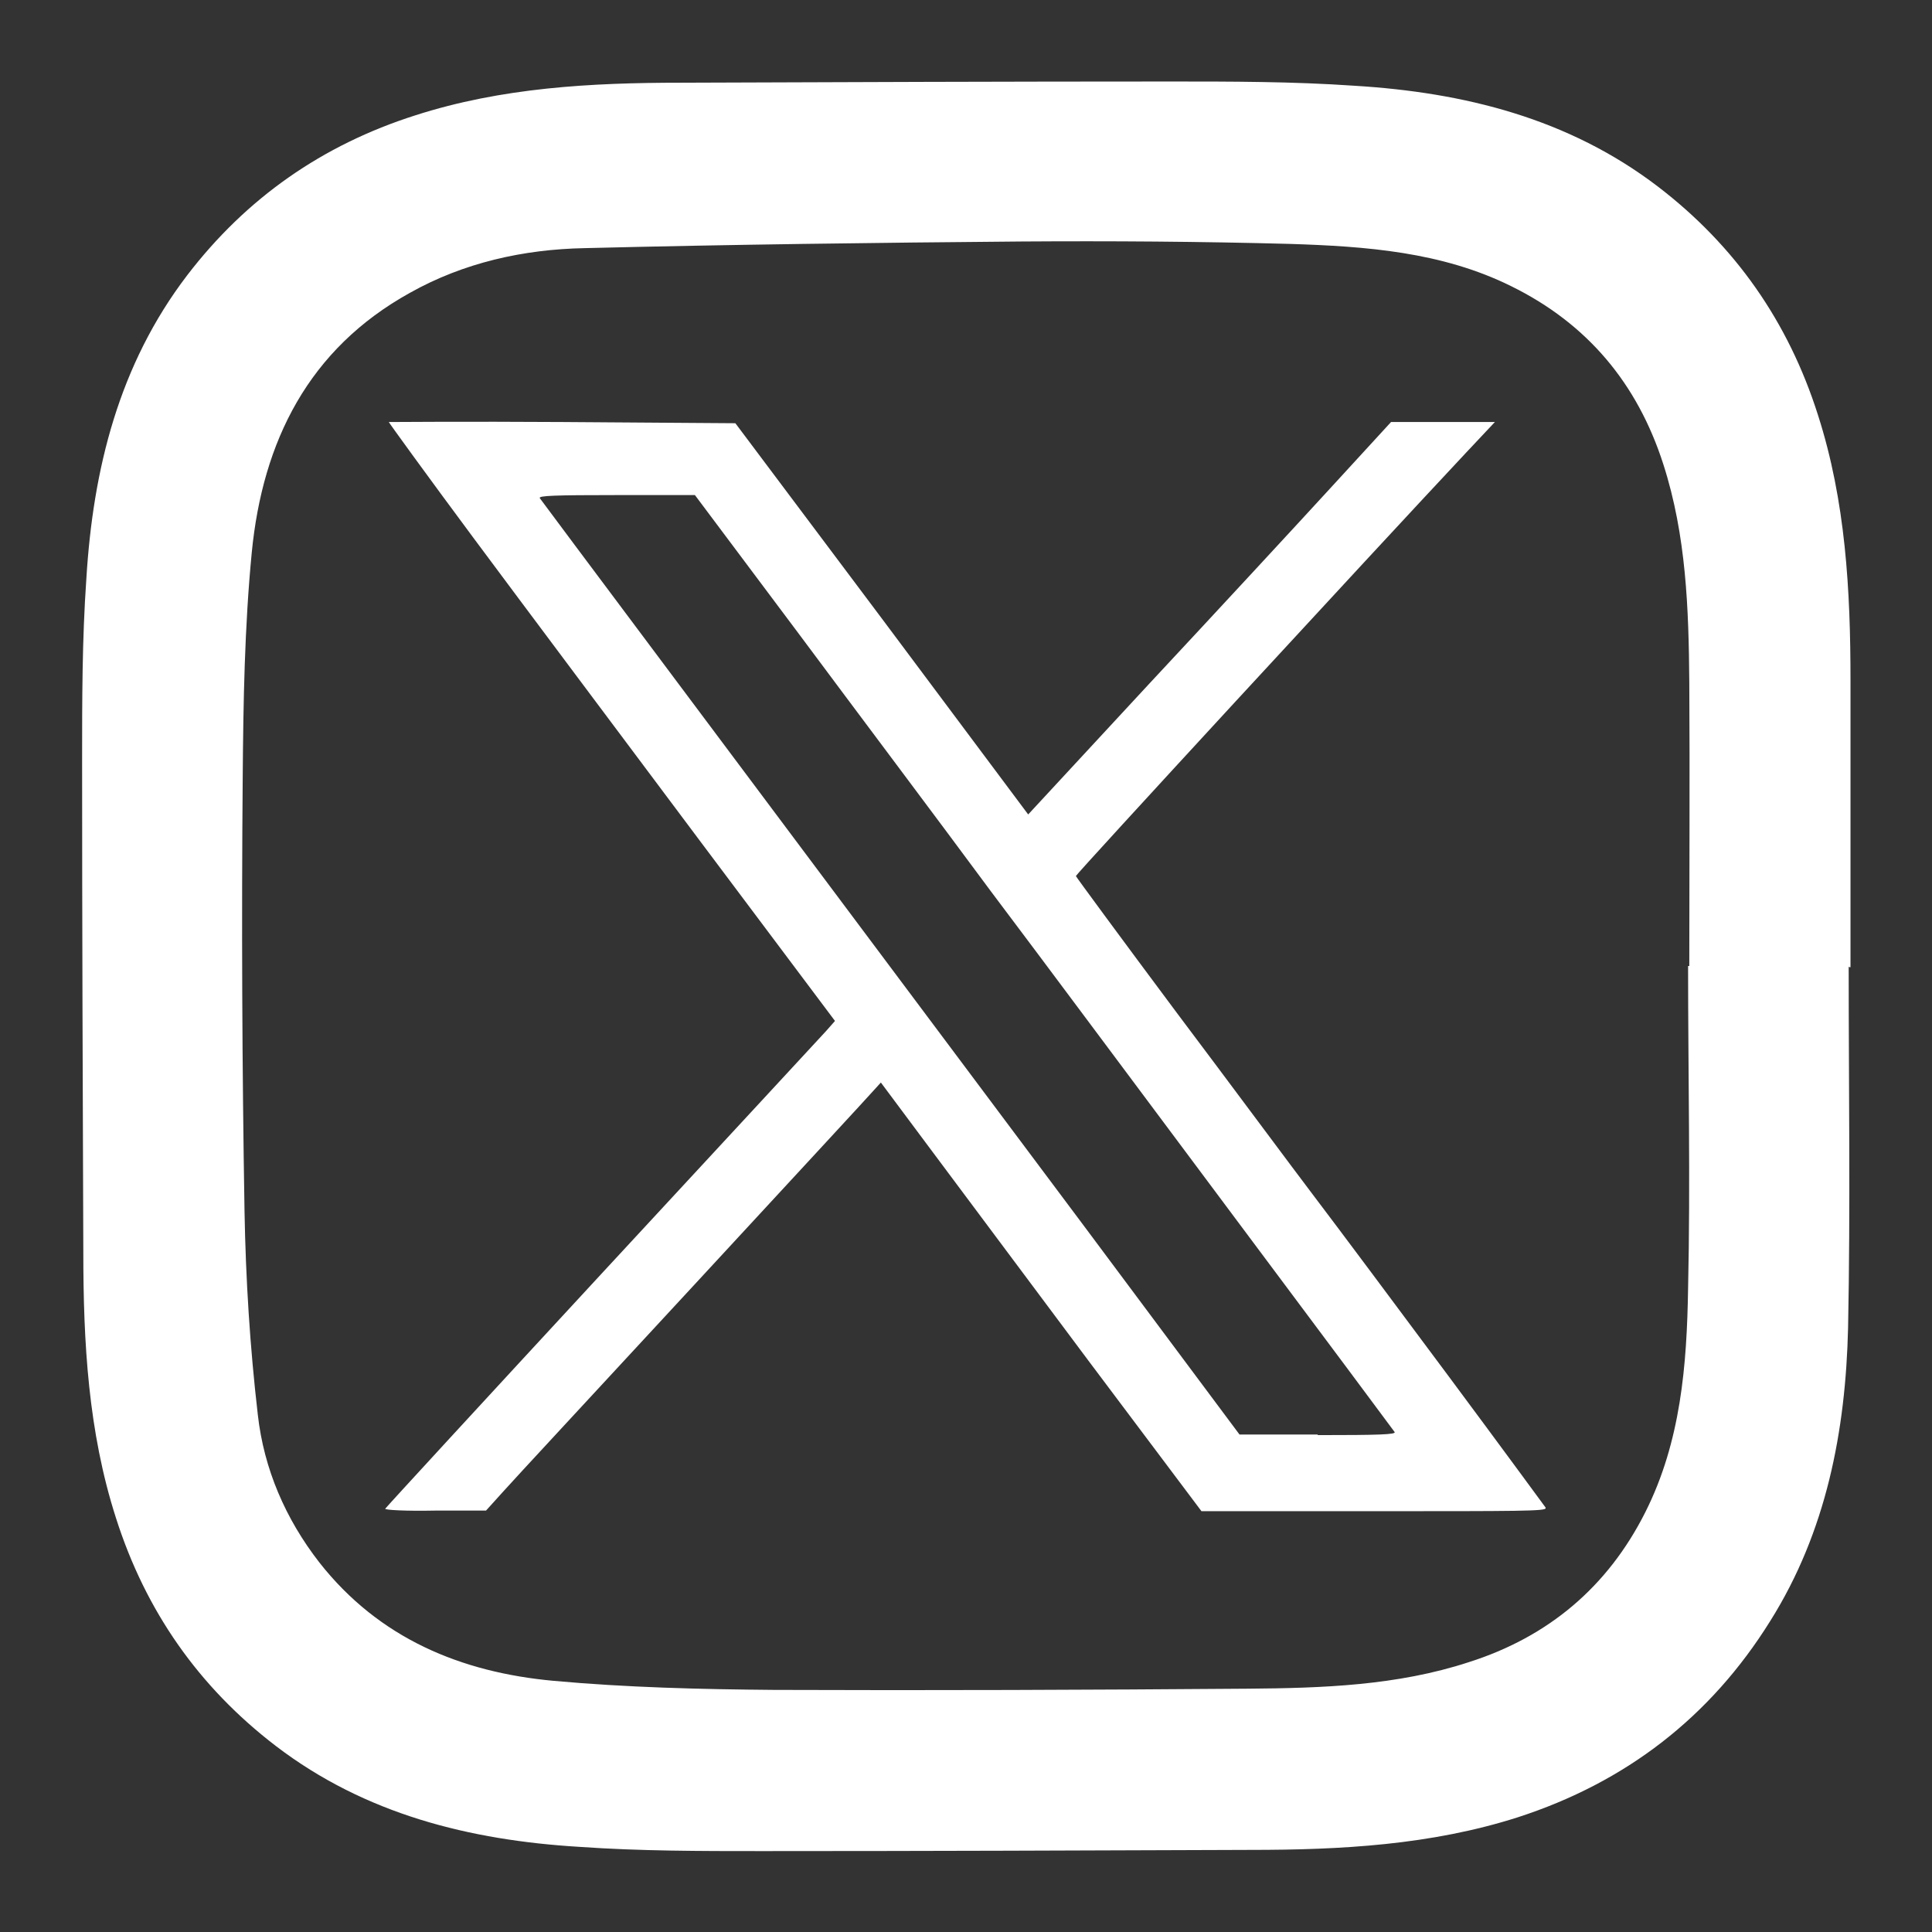 <svg id="Layer_1" xmlns="http://www.w3.org/2000/svg" width="32" height="32" viewBox="0 0 32 32">
  <rect x="0" y="0" width="32" height="32" fill="#333333" stroke="none"/>
  <defs>
    <style>
      .cls-1{fill:#fff;stroke-width:0}
    </style>
  </defs>
  <path class="cls-1" d="M30.62 16.01c0 1.99.03 3.99-.01 5.98-.04 1.71-.36 3.38-1.29 4.86-.99 1.59-2.39 2.67-4.18 3.25-1.44.46-2.93.54-4.42.54-2.7.01-5.41.02-8.11.02-1 0-2.01 0-3.01-.07-1.82-.11-3.55-.54-5.03-1.67-1.28-.98-2.16-2.24-2.65-3.78-.46-1.43-.54-2.91-.54-4.4-.01-2.71-.02-5.43-.02-8.14 0-1 0-2.01.07-3.01.11-1.82.54-3.55 1.67-5.03.98-1.28 2.24-2.16 3.78-2.65 1.43-.46 2.91-.54 4.4-.54 2.7-.01 5.41-.02 8.11-.02 1.01 0 2.03 0 3.04.07 1.82.11 3.55.54 5.03 1.67 1.28.98 2.16 2.24 2.65 3.78.46 1.43.54 2.91.54 4.4v4.75h-.02ZM27.97 16h.01c0-1.57.01-3.13 0-4.7-.01-1.22-.05-2.43-.43-3.61-.43-1.34-1.26-2.33-2.52-2.95-1.15-.57-2.41-.66-3.66-.7C19.89 4 18.4 3.99 16.91 4c-2.41.02-4.82.05-7.23.11-1.01.02-2 .24-2.89.74-1.68.93-2.44 2.46-2.62 4.3-.12 1.24-.14 2.48-.15 3.73-.02 2.39-.01 4.79.03 7.18.02 1.13.09 2.25.22 3.37.1.9.46 1.73 1.02 2.45.99 1.26 2.35 1.82 3.88 1.96 1.21.11 2.43.14 3.65.15 2.62.01 5.23 0 7.85-.02 1.23-.01 2.47-.05 3.66-.44 1.32-.42 2.3-1.25 2.92-2.48.59-1.17.69-2.44.71-3.71.04-1.78 0-3.56 0-5.34Z"/>
  <path class="cls-1" d="M25.6 24.97s-.74-1.01-1.61-2.18c-.87-1.17-1.87-2.51-2.22-2.97-.35-.46-1.38-1.85-2.29-3.06-.91-1.22-1.66-2.24-1.66-2.25 0-.03 4.83-5.27 6.47-7.02l.47-.5h-1.72l-1 1.09c-.55.6-1.9 2.06-3.01 3.25l-2 2.16-2.42-3.24-2.43-3.24-2.86-.02c-1.57-.01-2.87 0-2.88 0 0 .01.63.88 1.41 1.93.78 1.05 2.45 3.28 3.7 4.95l2.28 3.04-.15.17c-.08.09-1.76 1.9-3.72 4.02-1.96 2.12-3.57 3.87-3.58 3.89 0 .02.33.04.83.03h.84l.28-.31c.15-.17 1.58-1.71 3.17-3.43 1.59-1.72 2.94-3.18 2.99-3.24l.1-.11.79 1.06c.43.58 1.63 2.18 2.65 3.55l1.87 2.49h2.86c2.38 0 2.85 0 2.84-.05Zm-3.77-1.21h-1.3l-2.58-3.46C11.99 12.33 8.98 8.31 8.94 8.25c-.02-.04.24-.05 1.27-.05h1.3l1.7 2.27c.93 1.25 2.38 3.18 3.2 4.29.83 1.1 2.66 3.56 4.08 5.46s2.59 3.47 2.61 3.5c.02.04-.26.05-1.28.05Z"/>
</svg>
